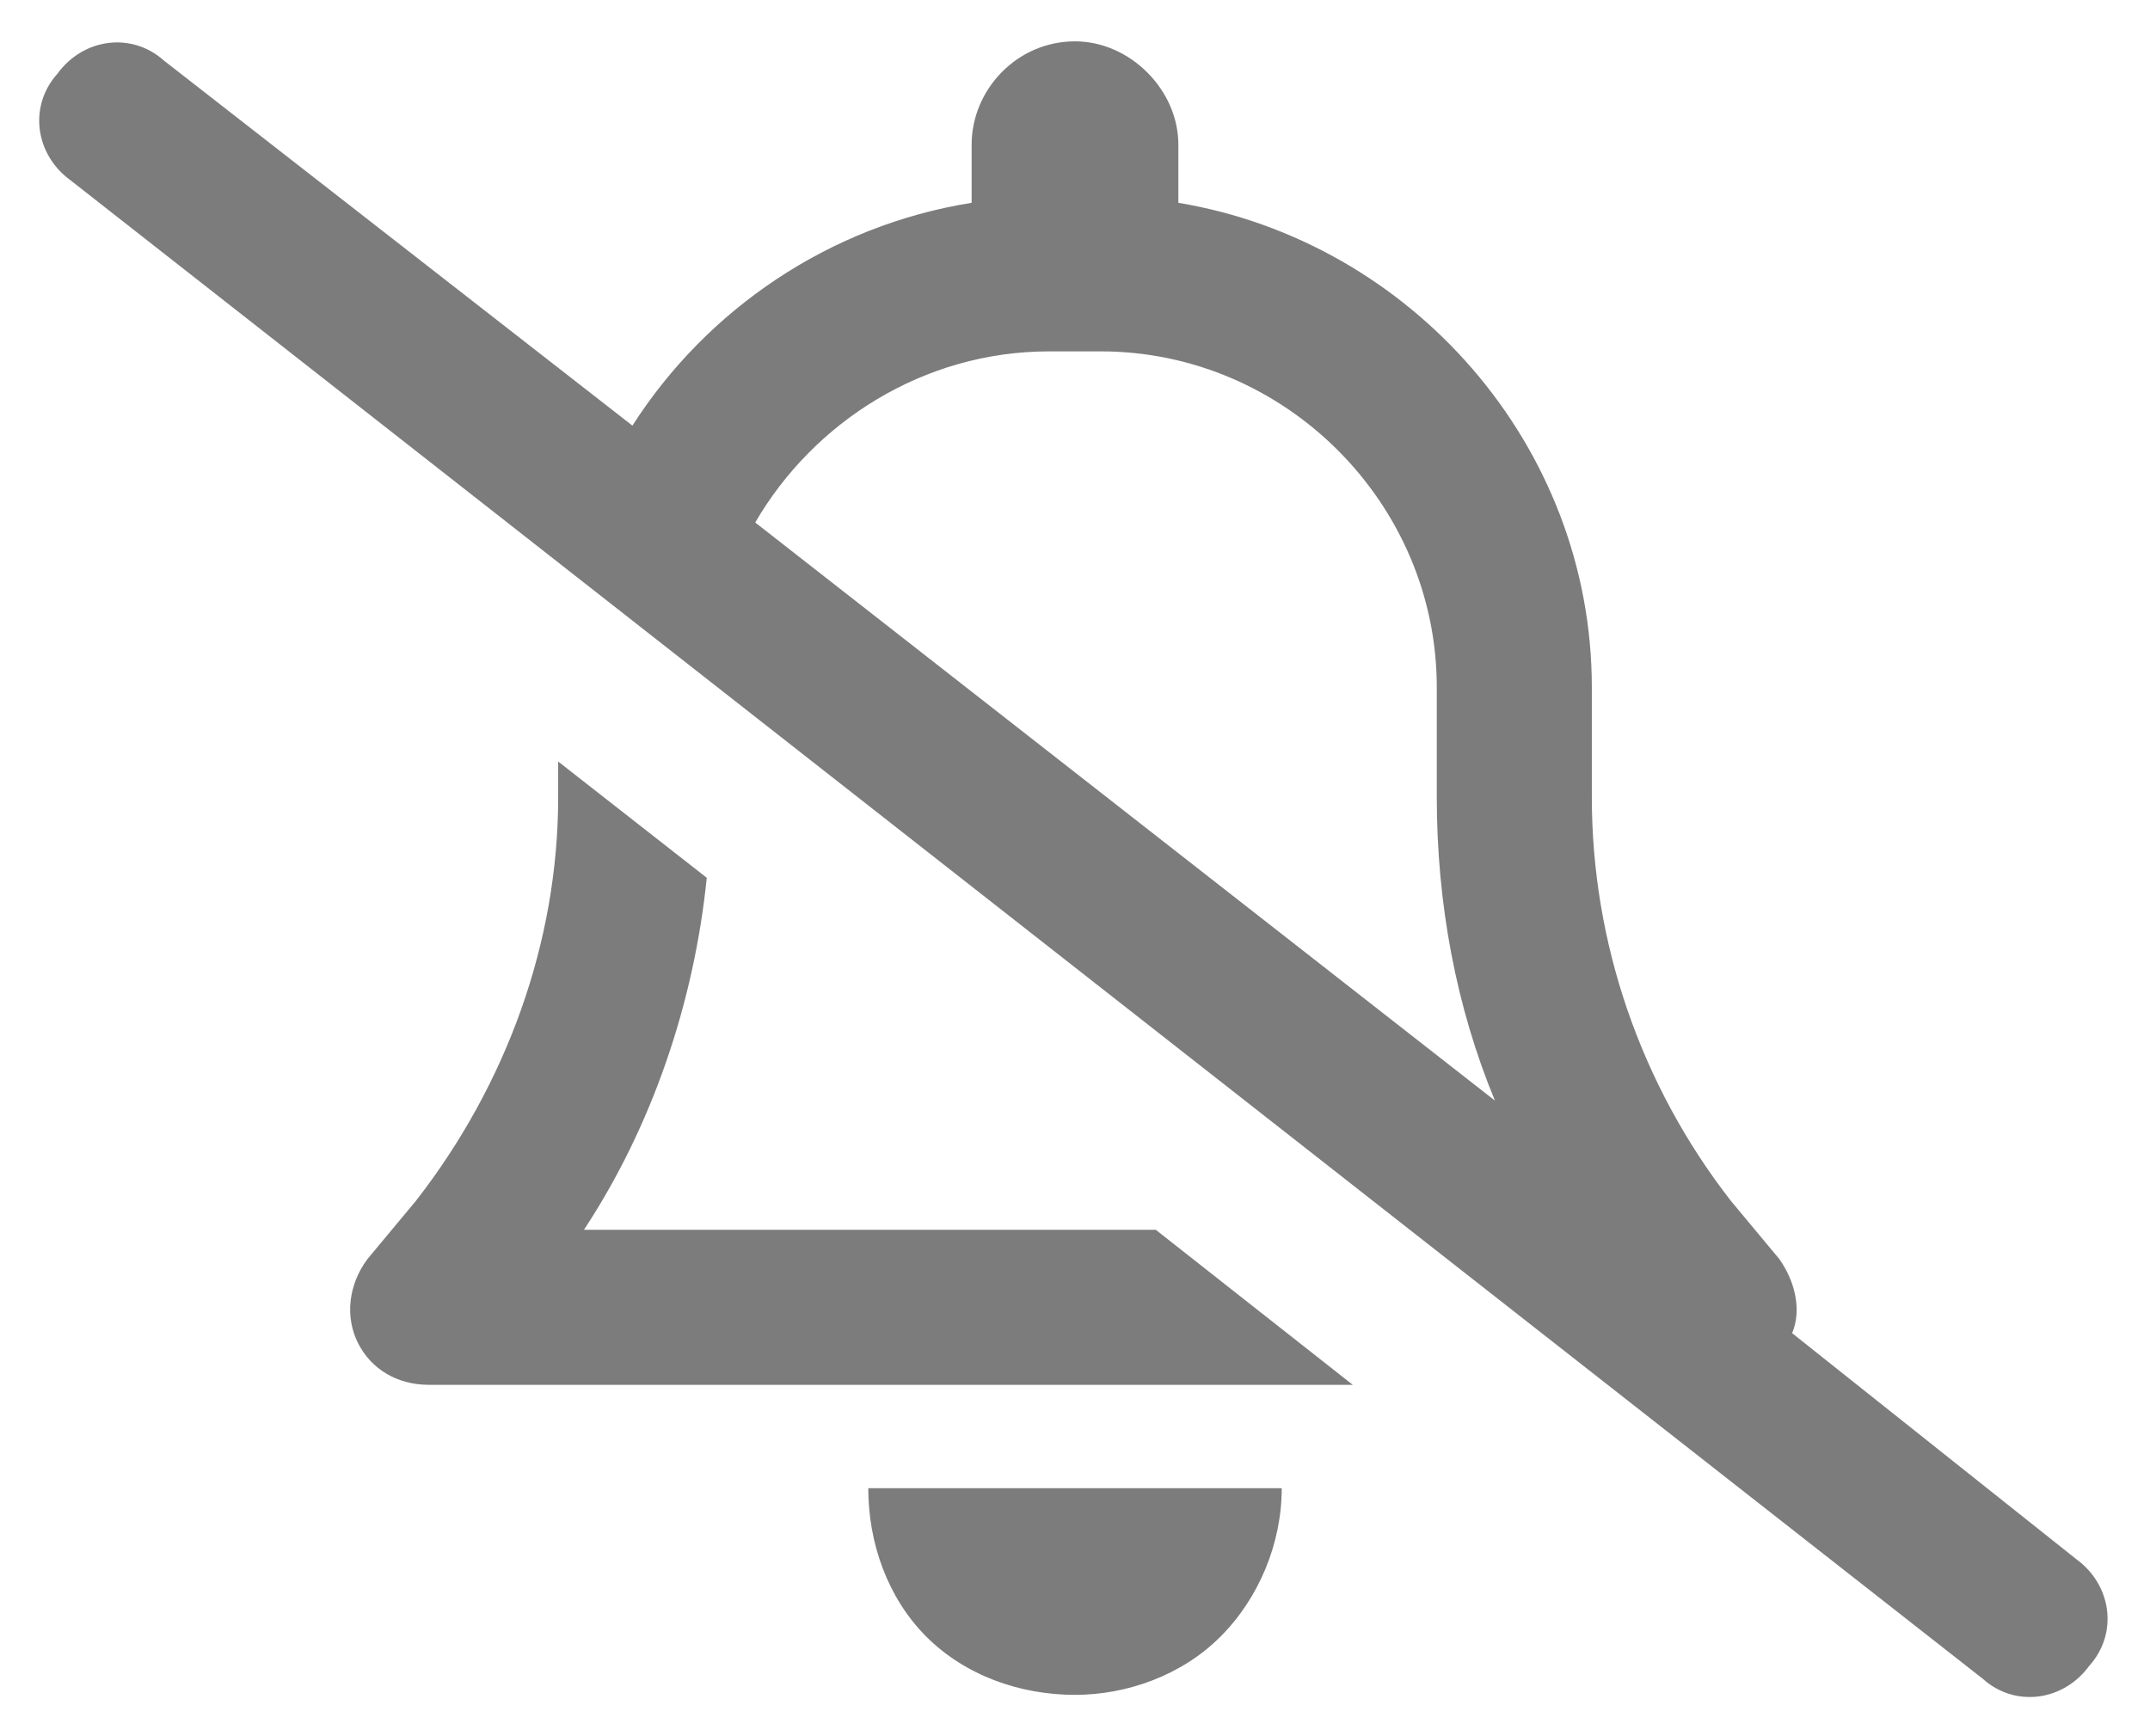 <svg width="26" height="21" viewBox="0 0 26 21" fill="none" xmlns="http://www.w3.org/2000/svg">
<path d="M7.648 5.148C8.547 3.742 10.031 2.727 11.75 2.453V1.75C11.75 1.086 12.297 0.5 13 0.5C13.664 0.5 14.25 1.086 14.25 1.75V2.453C17.062 2.922 19.25 5.383 19.25 8.312V9.641C19.25 11.398 19.836 13.117 20.93 14.523L21.516 15.227C21.711 15.5 21.789 15.852 21.672 16.125L25.109 18.859C25.539 19.172 25.617 19.758 25.266 20.148C24.953 20.578 24.367 20.656 23.977 20.305L0.852 2.18C0.422 1.867 0.344 1.281 0.695 0.891C1.008 0.461 1.594 0.383 1.984 0.734L7.648 5.148ZM9.133 6.32L18.078 13.312C17.609 12.18 17.375 10.93 17.375 9.641V8.312C17.375 6.086 15.539 4.25 13.312 4.25H12.688C11.164 4.25 9.836 5.109 9.133 6.32ZM6.75 9.641V9.211L8.547 10.617C8.391 12.141 7.883 13.625 7.062 14.875H13.977L16.359 16.75H5.188C4.797 16.75 4.484 16.555 4.328 16.242C4.172 15.93 4.211 15.539 4.445 15.227L5.031 14.523C6.125 13.117 6.75 11.398 6.75 9.641ZM15.5 18C15.5 18.664 15.227 19.328 14.758 19.797C14.289 20.266 13.625 20.5 13 20.5C12.336 20.5 11.672 20.266 11.203 19.797C10.734 19.328 10.5 18.664 10.5 18H15.5Z" fill="#7C7C7C"/>
</svg>
